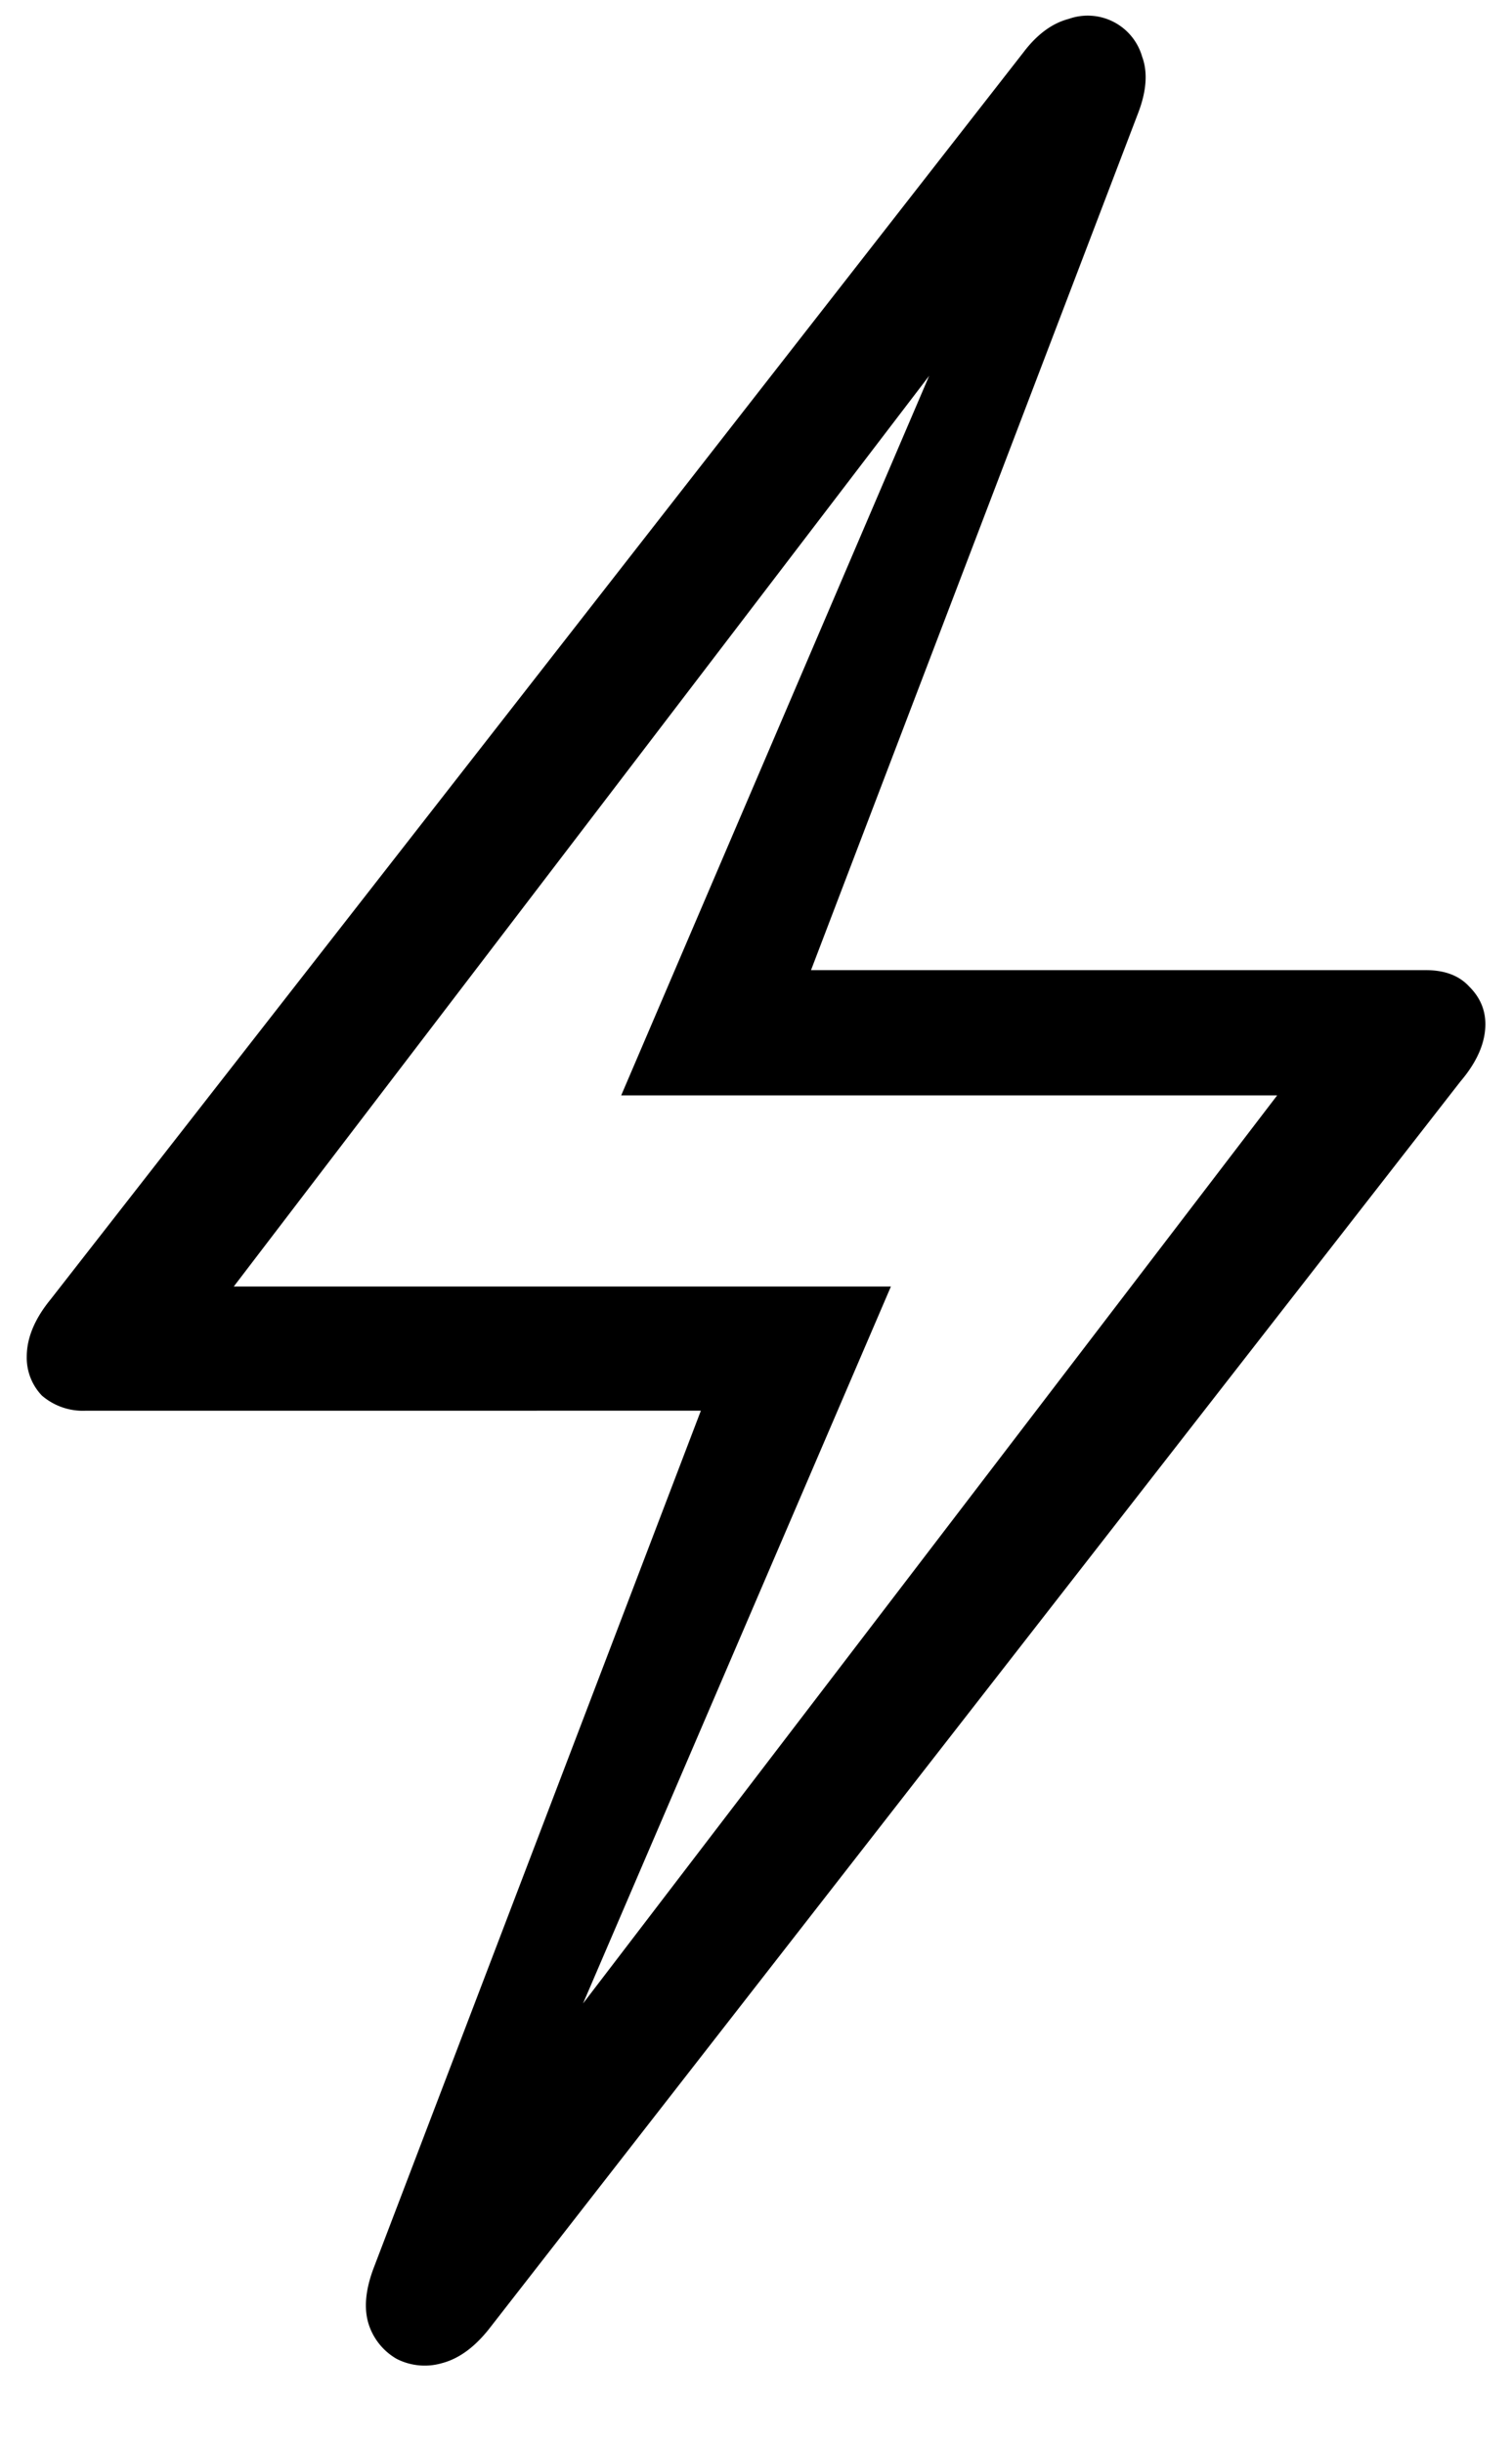 <svg width="13" height="21" viewBox="0 0 13 21" xmlns="http://www.w3.org/2000/svg"><path d="M4.2 20.015q-.186.232-.4.288a.53.53 0 0 1-.39-.037.53.53 0 0 1-.24-.297q-.065-.204.046-.492l2.81-7.357H.74a.54.54 0 0 1-.38-.13.47.47 0 0 1-.13-.334q0-.241.204-.491L8.8.449q.175-.231.39-.287a.487.487 0 0 1 .63.325q.075.203-.037.491l-2.81 7.357h5.287q.242 0 .371.14.14.138.14.324 0 .24-.214.492zm.454-1.967-.195-.111 6.522-8.526h-5.64l2.996-6.995.195.102-6.522 8.535h5.65z" fill="currentColor"/></svg>
